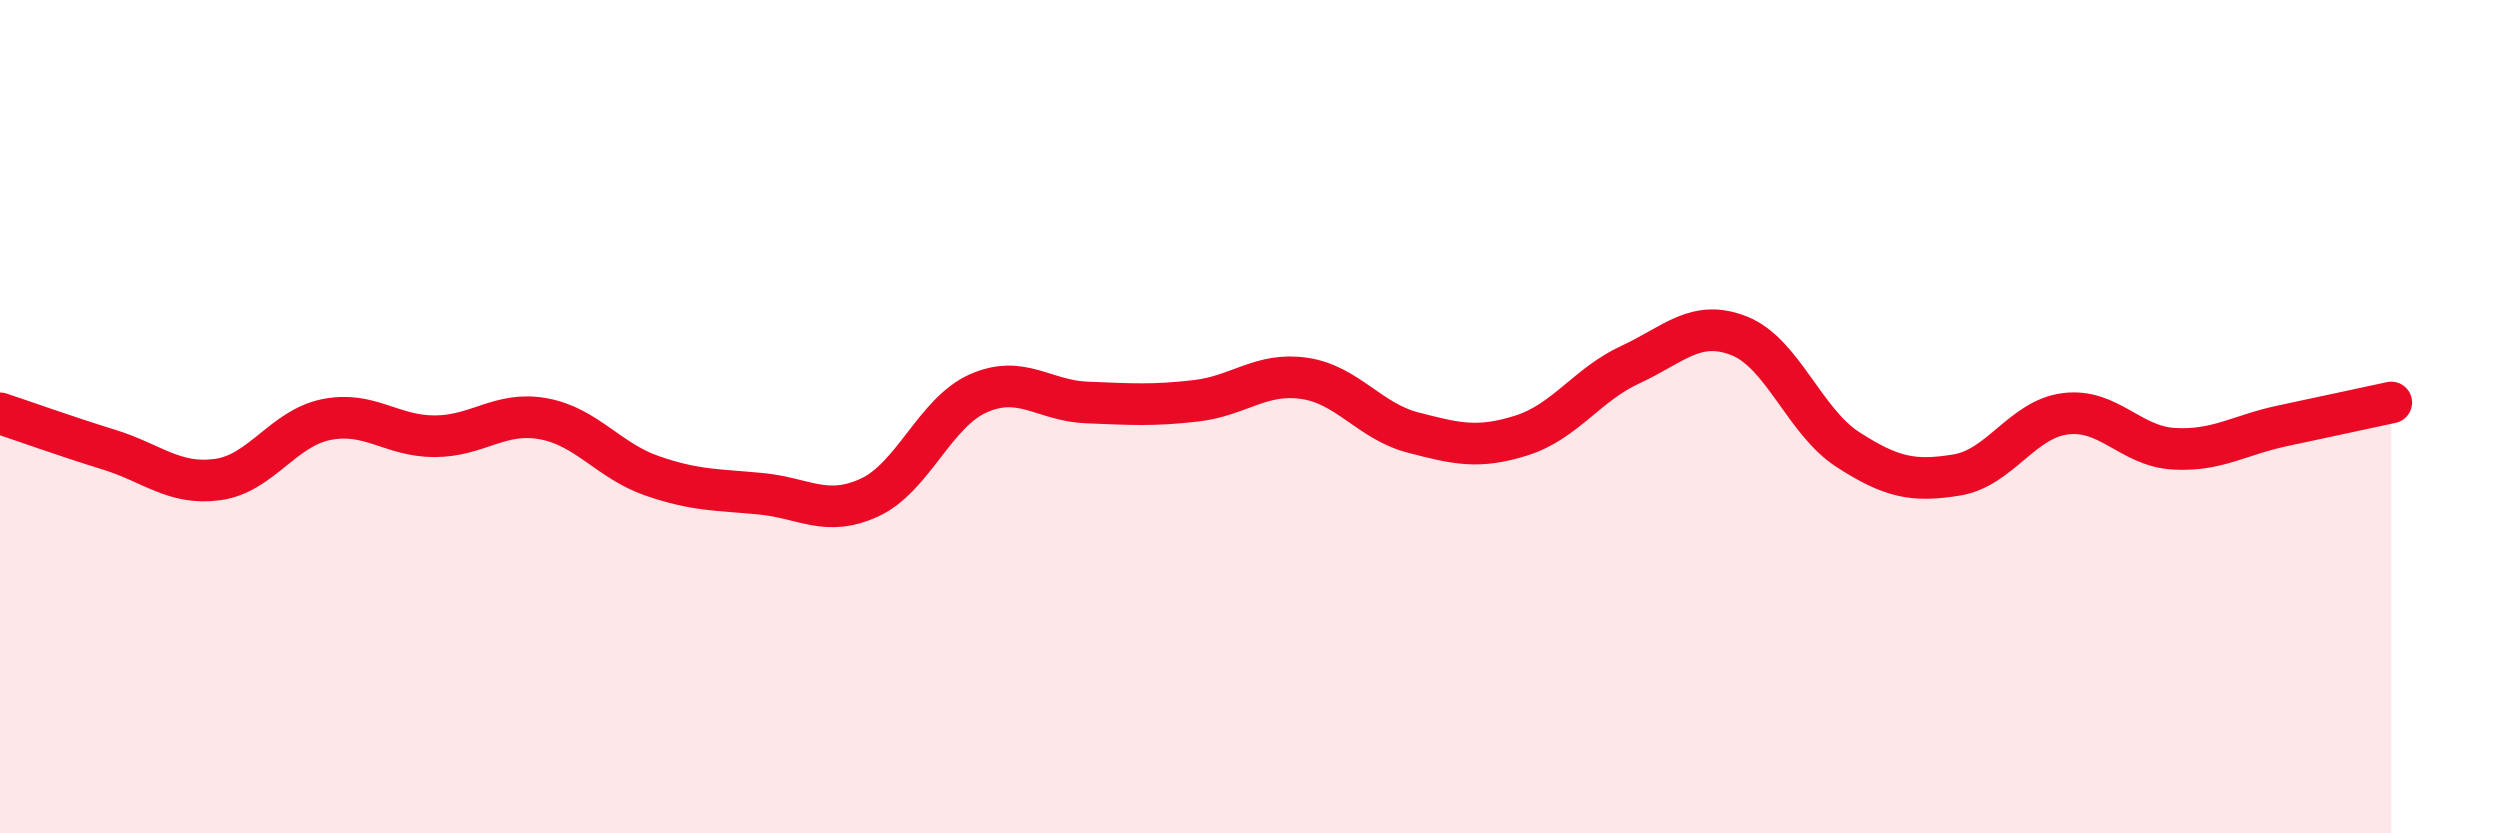 
    <svg width="60" height="20" viewBox="0 0 60 20" xmlns="http://www.w3.org/2000/svg">
      <path
        d="M 0,9.92 C 0.52,10.09 1.57,10.47 2.61,10.79 C 3.65,11.11 4.18,11.65 5.22,11.51 C 6.26,11.37 6.79,10.28 7.83,10.07 C 8.87,9.86 9.39,10.47 10.43,10.47 C 11.47,10.47 12,9.86 13.04,10.05 C 14.08,10.24 14.61,11.06 15.65,11.42 C 16.69,11.78 17.22,11.75 18.26,11.85 C 19.3,11.95 19.83,12.42 20.87,11.94 C 21.91,11.46 22.44,9.9 23.48,9.44 C 24.52,8.98 25.05,9.62 26.09,9.66 C 27.13,9.7 27.66,9.74 28.7,9.62 C 29.74,9.5 30.26,8.93 31.3,9.08 C 32.34,9.23 32.87,10.11 33.91,10.38 C 34.95,10.65 35.48,10.78 36.52,10.45 C 37.56,10.12 38.09,9.23 39.13,8.75 C 40.17,8.27 40.7,7.65 41.74,8.06 C 42.78,8.47 43.31,10.12 44.35,10.79 C 45.39,11.46 45.92,11.57 46.96,11.4 C 48,11.23 48.53,10.06 49.57,9.93 C 50.61,9.8 51.13,10.71 52.17,10.77 C 53.21,10.83 53.74,10.44 54.78,10.22 C 55.82,10 56.87,9.77 57.39,9.66L57.39 20L0 20Z"
        fill="#EB0A25"
        opacity="0.1"
        stroke-linecap="round"
        stroke-linejoin="round"
      />
      <path
        d="M 0,9.92 C 0.52,10.09 1.57,10.47 2.61,10.79 C 3.65,11.11 4.18,11.65 5.22,11.51 C 6.26,11.37 6.79,10.28 7.83,10.07 C 8.87,9.86 9.39,10.47 10.43,10.47 C 11.47,10.47 12,9.86 13.04,10.05 C 14.08,10.24 14.61,11.06 15.65,11.42 C 16.69,11.78 17.22,11.75 18.26,11.85 C 19.3,11.95 19.83,12.42 20.87,11.94 C 21.91,11.46 22.44,9.9 23.48,9.44 C 24.52,8.98 25.05,9.62 26.09,9.66 C 27.13,9.7 27.66,9.74 28.7,9.62 C 29.74,9.5 30.26,8.93 31.3,9.08 C 32.34,9.23 32.87,10.11 33.91,10.38 C 34.95,10.65 35.48,10.78 36.52,10.45 C 37.56,10.12 38.09,9.23 39.13,8.75 C 40.17,8.27 40.7,7.65 41.74,8.06 C 42.78,8.47 43.31,10.12 44.35,10.79 C 45.39,11.46 45.92,11.57 46.96,11.4 C 48,11.23 48.53,10.06 49.57,9.93 C 50.61,9.8 51.13,10.71 52.17,10.77 C 53.21,10.83 53.74,10.44 54.78,10.22 C 55.82,10 56.87,9.77 57.39,9.66"
        stroke="#EB0A25"
        stroke-width="1"
        fill="none"
        stroke-linecap="round"
        stroke-linejoin="round"
      />
    </svg>
  